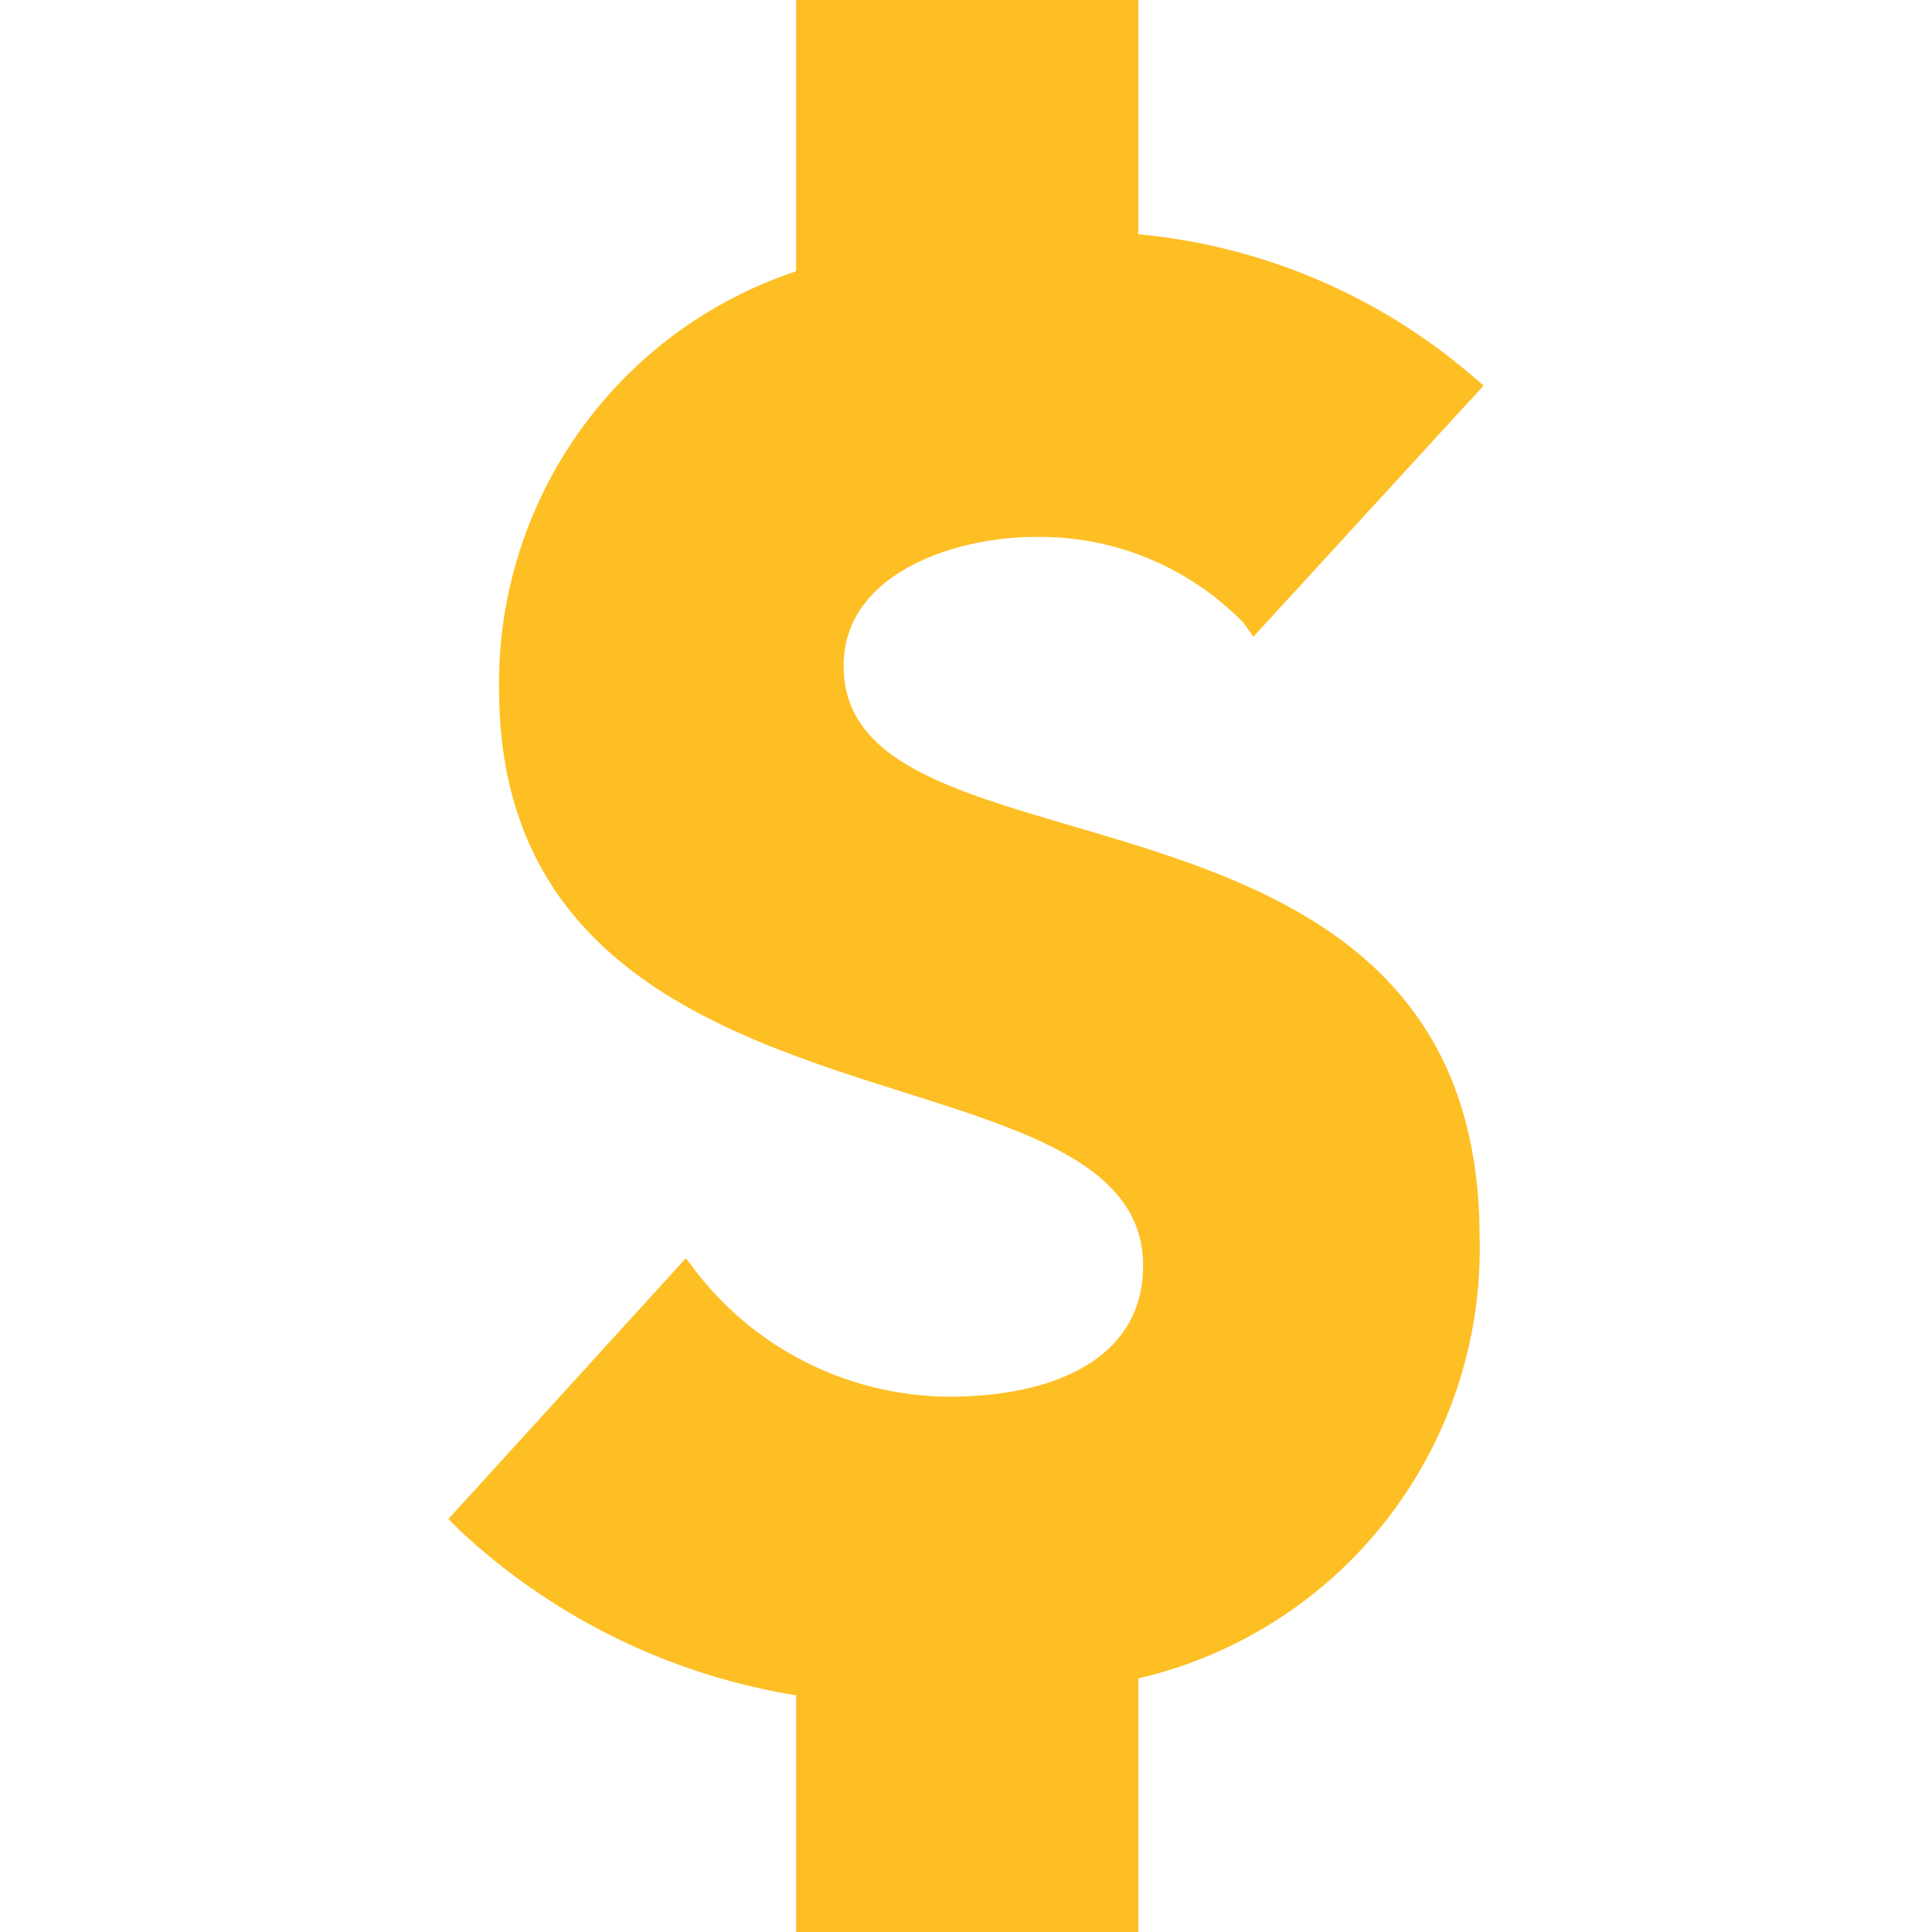 <svg id="Layer_1" data-name="Layer 1" xmlns="http://www.w3.org/2000/svg" viewBox="0 0 24 24"><defs><style>.cls-1{fill:#febf24;}</style></defs><title>icon-exports</title><path class="cls-1" d="M13.35,10.27c-1.6-.47-2.87-.84-2.87-2s1.41-1.6,2.37-1.6a3.53,3.53,0,0,1,2.6,1.07l.12.17,2.86-3.12-.14-.12a7.42,7.42,0,0,0-4.15-1.76V0H9.89V3.37A5.39,5.39,0,0,0,6.2,8.56c0,3.41,2.79,4.3,5,5,1.62.51,3,.95,3,2.16S13,17.35,11.8,17.35A4,4,0,0,1,8.65,15.8l-.13-.17L5.57,18.87,5.7,19a8,8,0,0,0,4.19,2.06V24h4.25V20.85a5.48,5.48,0,0,0,4.24-5.48C18.38,11.75,15.59,10.93,13.35,10.27Z"/></svg>
